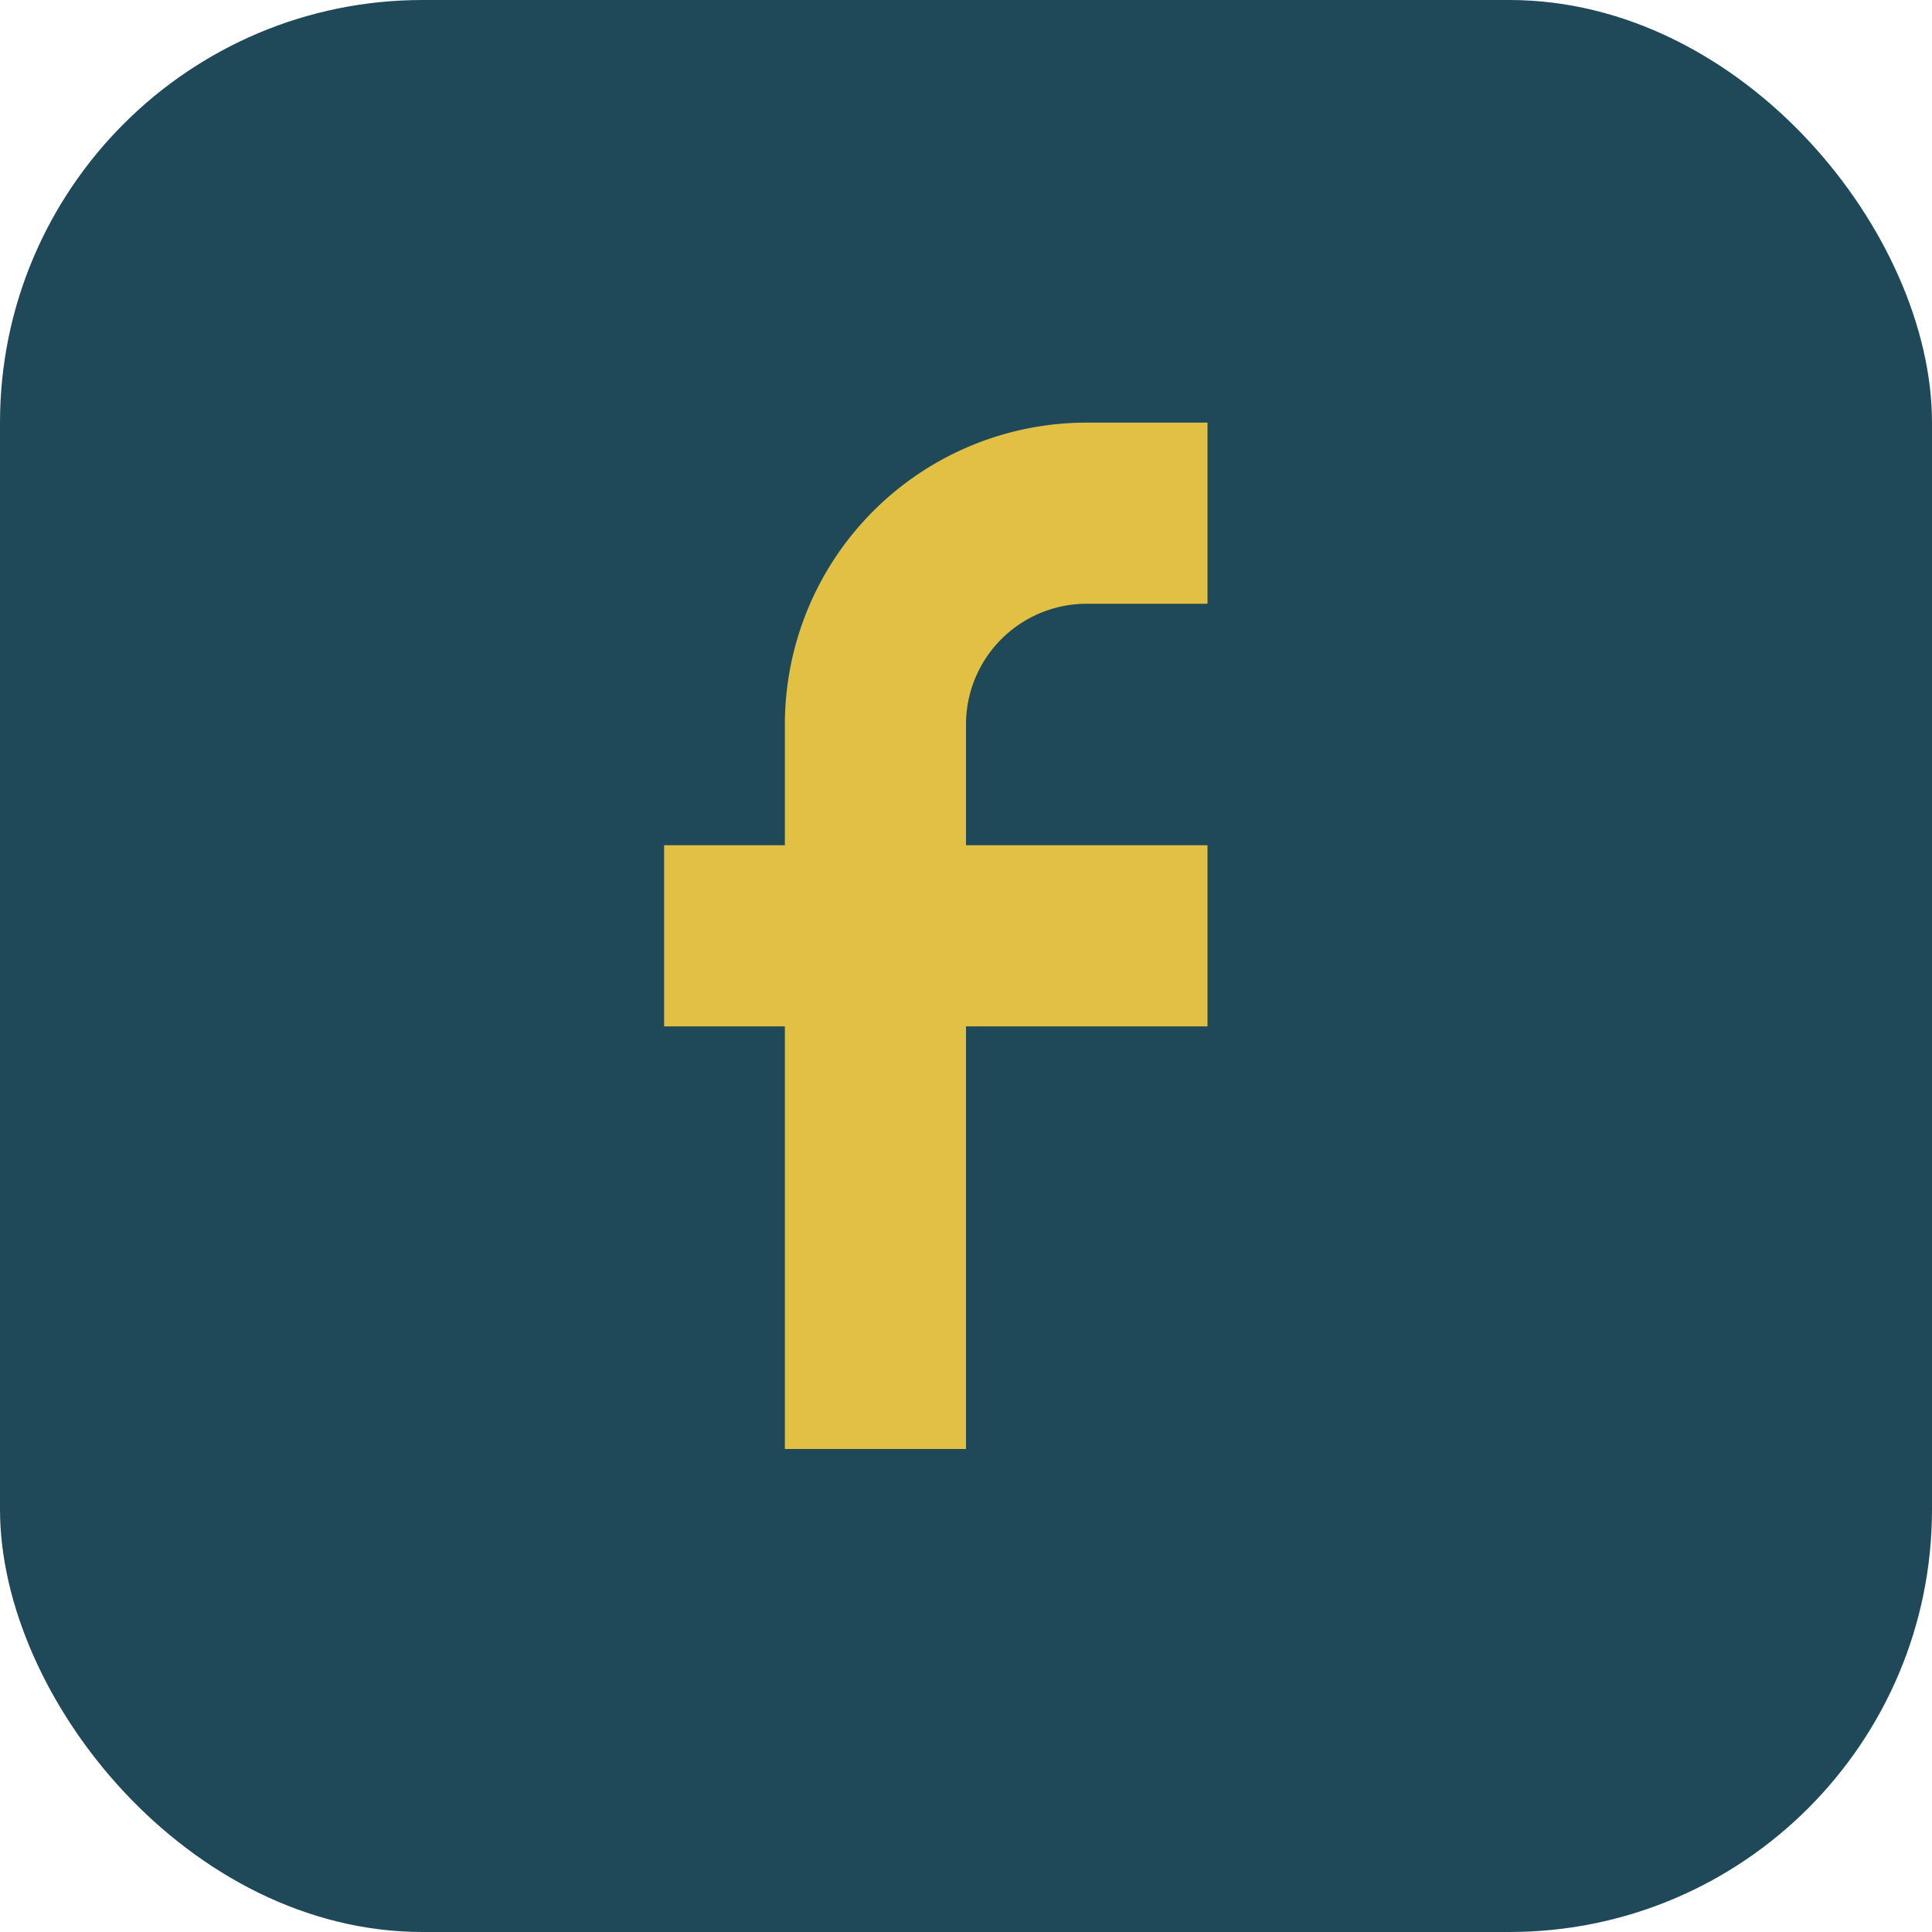 <?xml version="1.0" encoding="UTF-8"?>
<svg xmlns="http://www.w3.org/2000/svg" width="32" height="32" viewBox="0 0 32 32"><rect width="32" height="32" rx="7" fill="#1F4959"/><path d="M20 10h-2a2 2 0 0 0-2 2v2h4v3h-4v7h-3v-7h-2v-3h2v-2a5 5 0 0 1 5-5h2v3z" fill="#E2C044"/></svg>